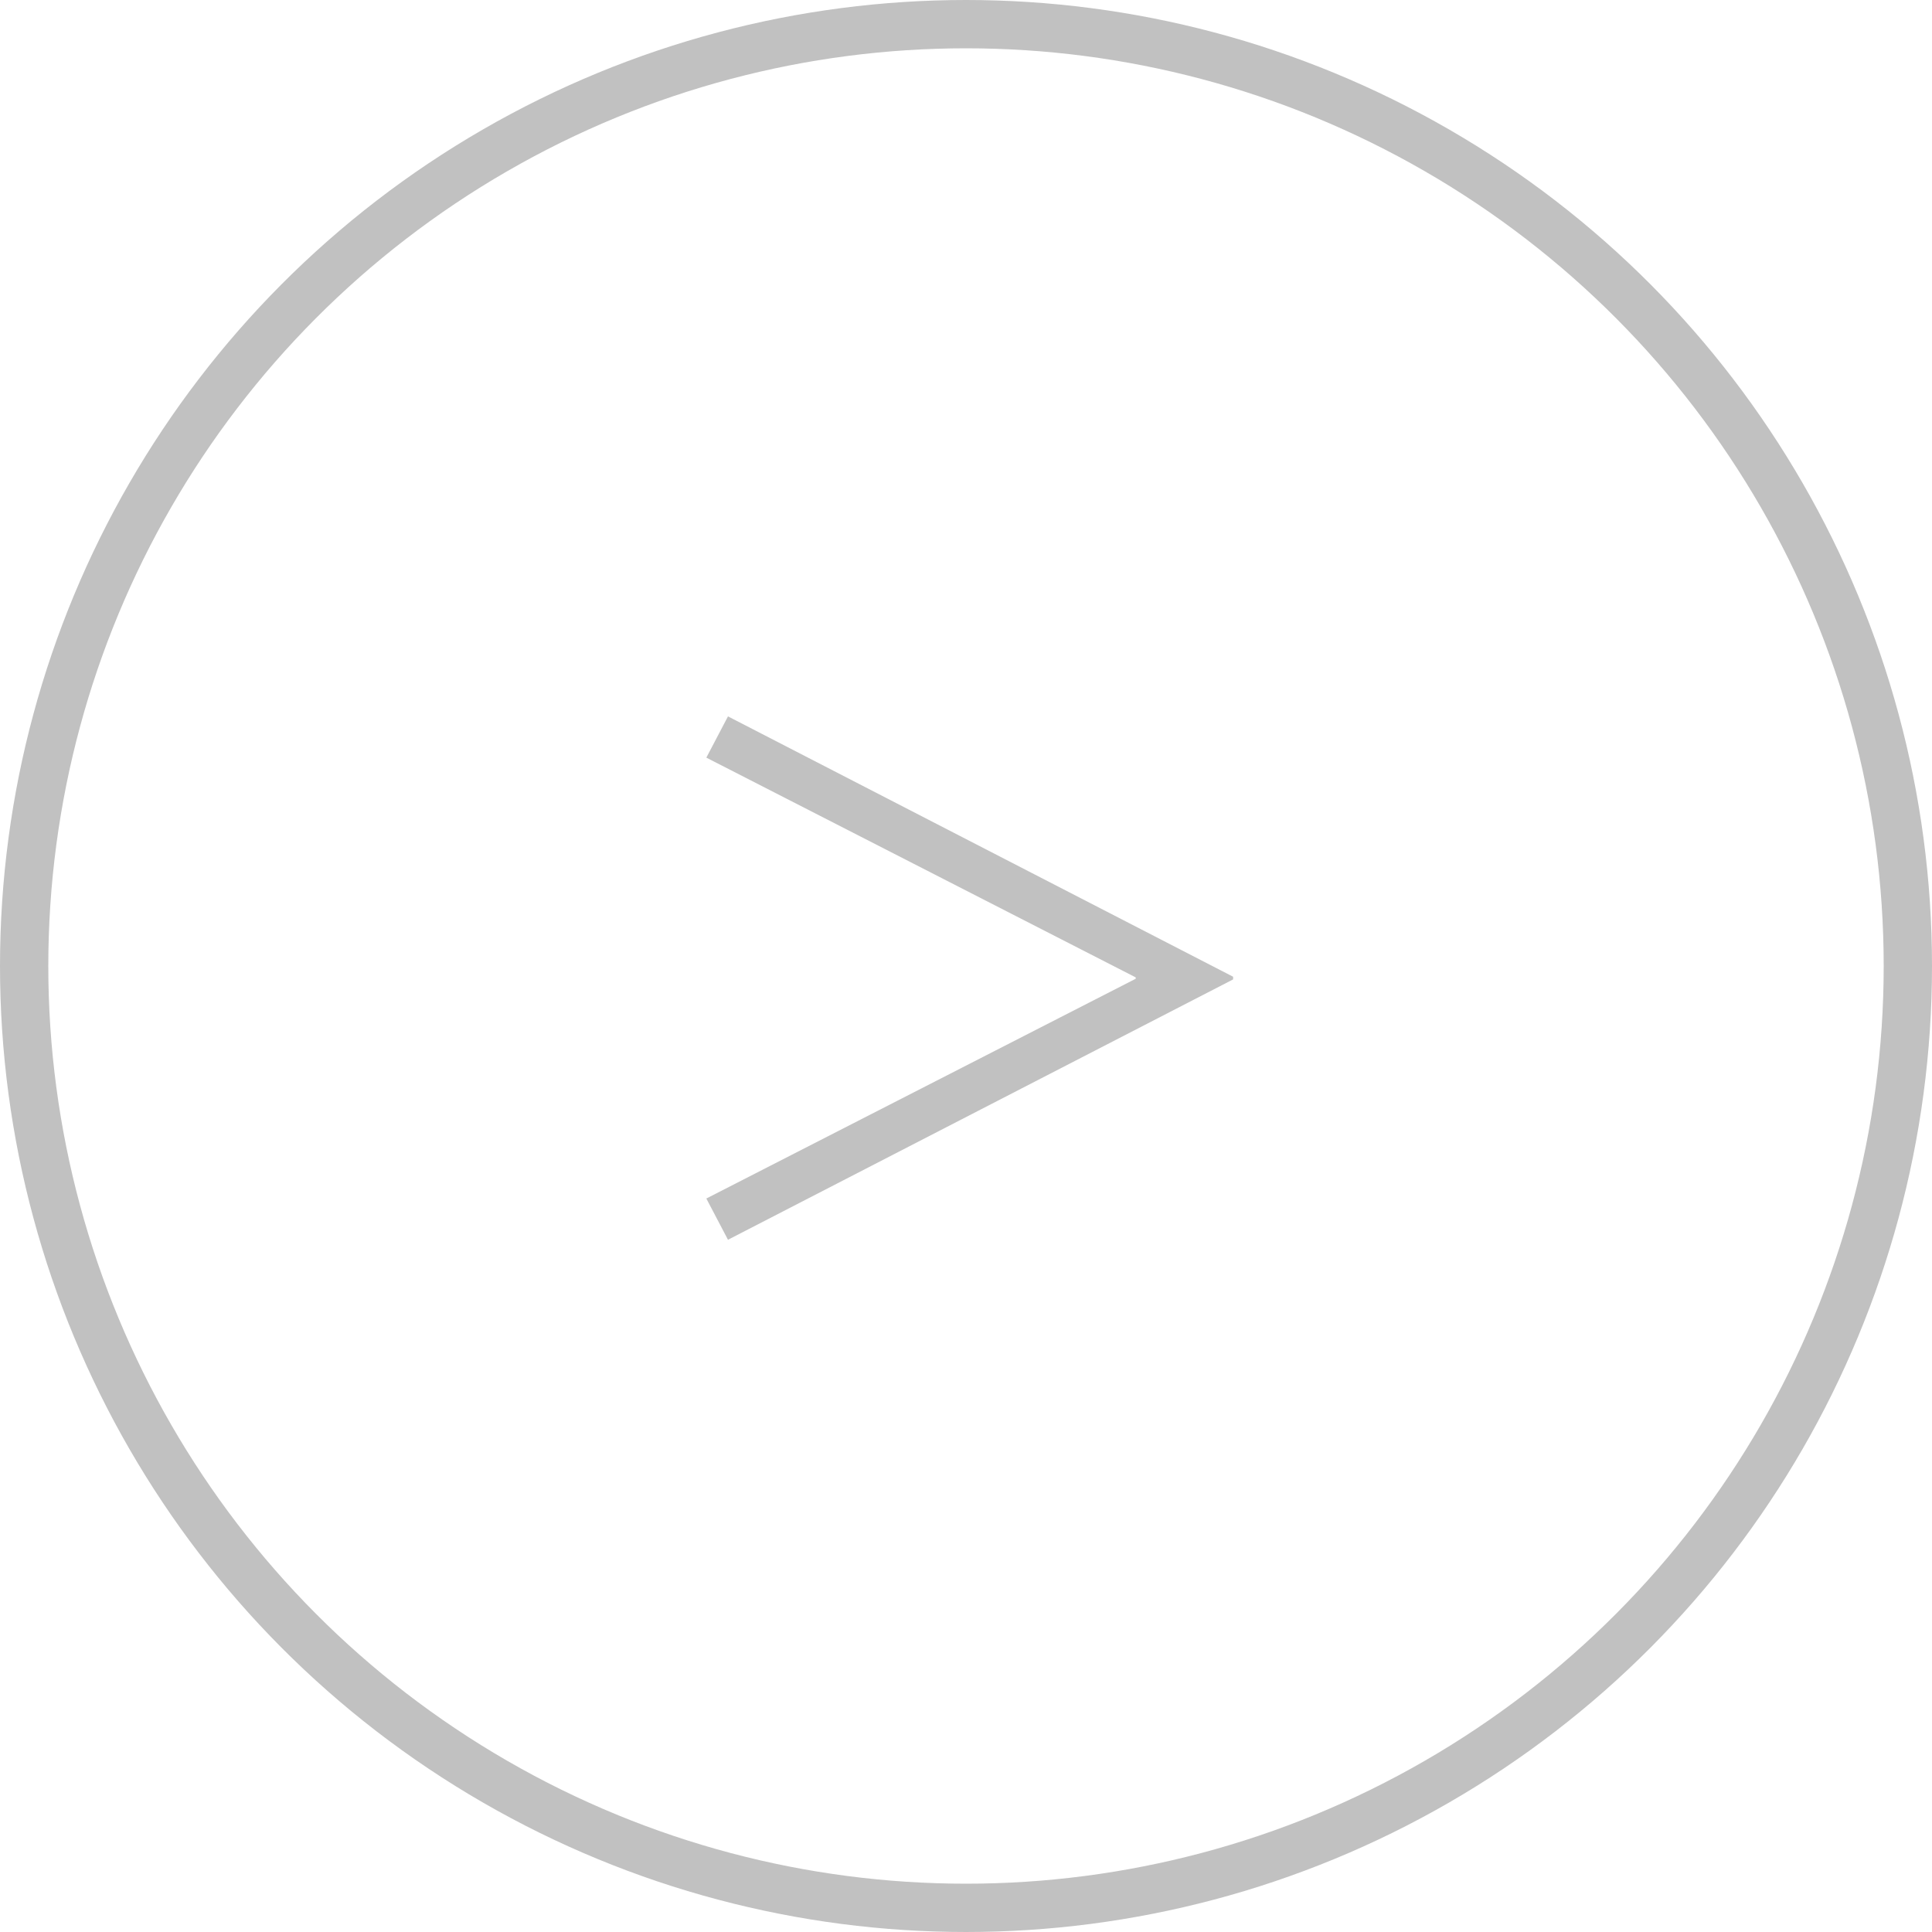 <svg width="40" height="40" viewBox="0 0 40 40" fill="none" xmlns="http://www.w3.org/2000/svg">
<circle cx="20" cy="20" r="19.5" stroke="#C1C1C1"/>
<path d="M14.624 24.814L23.514 20.264V20.236L14.624 15.686L15.072 14.832L25.53 20.222V20.278L15.072 25.668L14.624 24.814Z" fill="#C1C1C1"/>
</svg>

